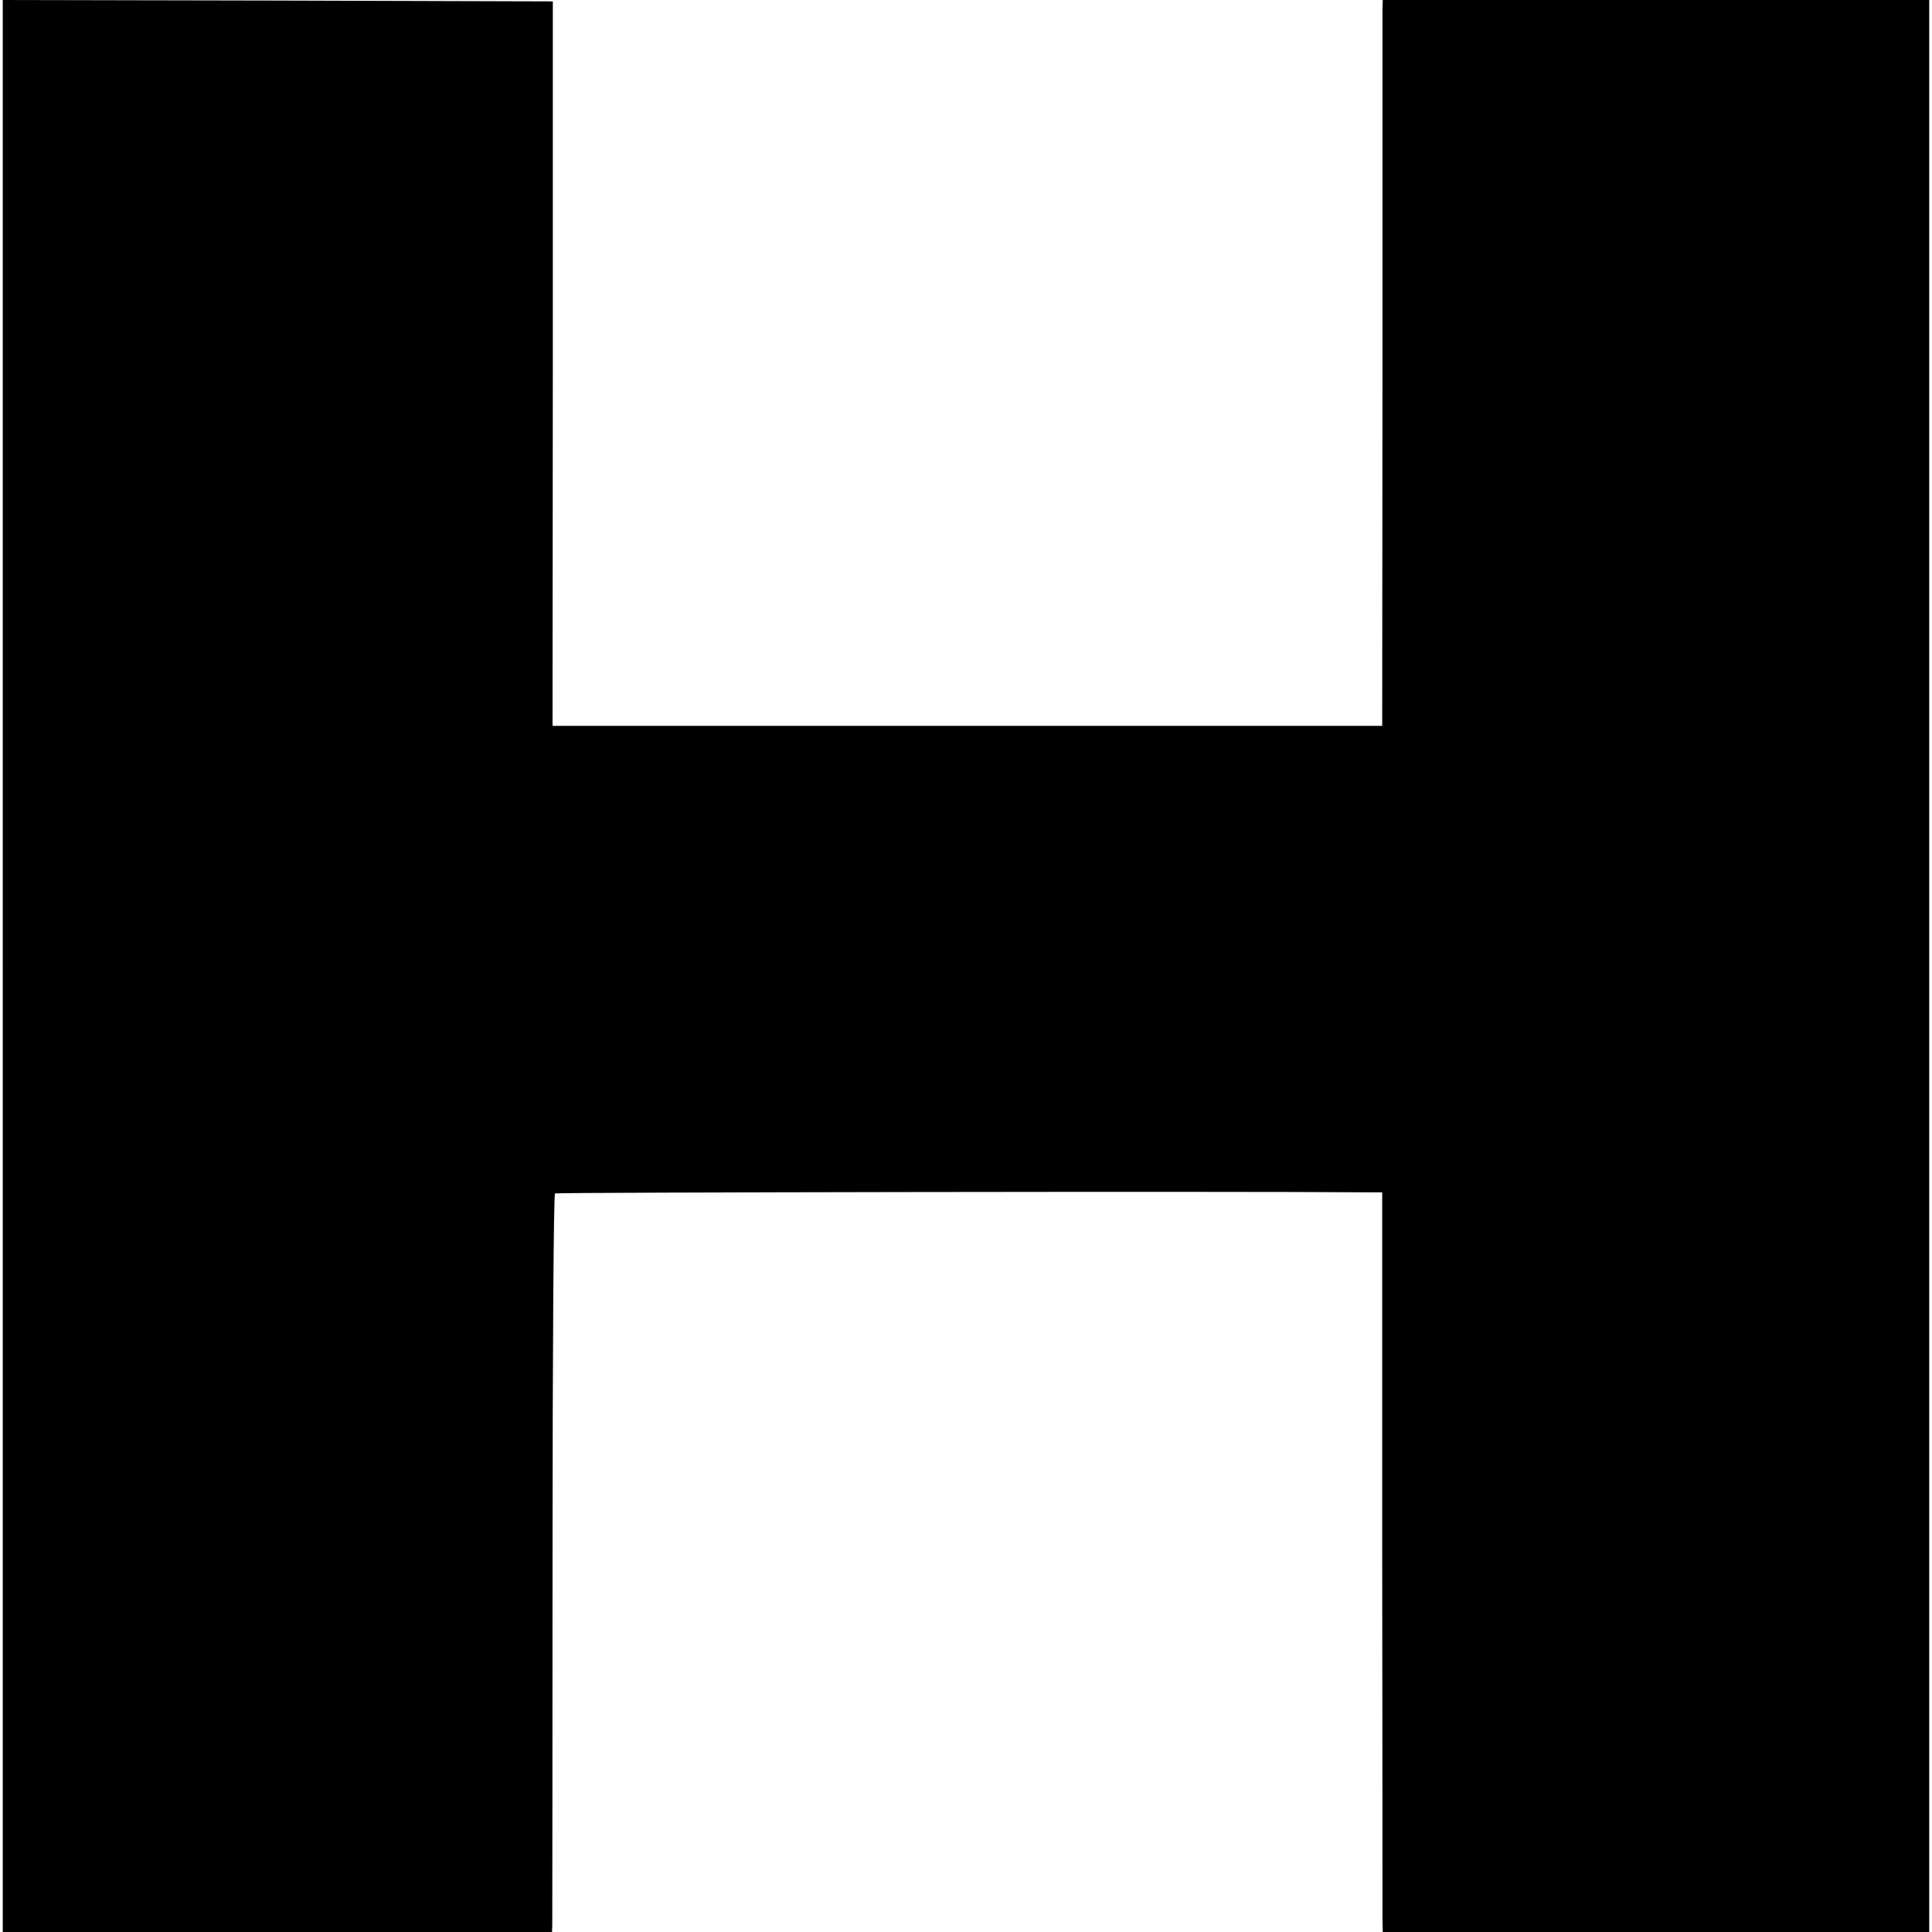 <?xml version="1.0" standalone="no"?>
<!DOCTYPE svg PUBLIC "-//W3C//DTD SVG 20010904//EN"
 "http://www.w3.org/TR/2001/REC-SVG-20010904/DTD/svg10.dtd">
<svg version="1.0" xmlns="http://www.w3.org/2000/svg"
 width="700pt" height="700pt" viewBox="0 0 700 700"
 preserveAspectRatio="xMidYMid meet">
<g transform="translate(0,700) scale(0.1,-0.1)"
fill="#000000" stroke="none">
<path d="M10 3500 l0 -3500 995 0 995 0 1 23 c0 12 1 613 1 1335 0 753 4 1315
9 1318 7 4 2467 8 2941 4 l56 0 0 -1292 c1 -711 1 -1314 1 -1340 l1 -48 990 0
990 0 0 3500 0 3500 -990 0 -990 0 -1 -37 c0 -21 0 -613 0 -1315 l-1 -1278
-1503 0 -1503 0 1 1313 0 1312 -997 3 -996 2 0 -3500z"/>
</g>
</svg>
